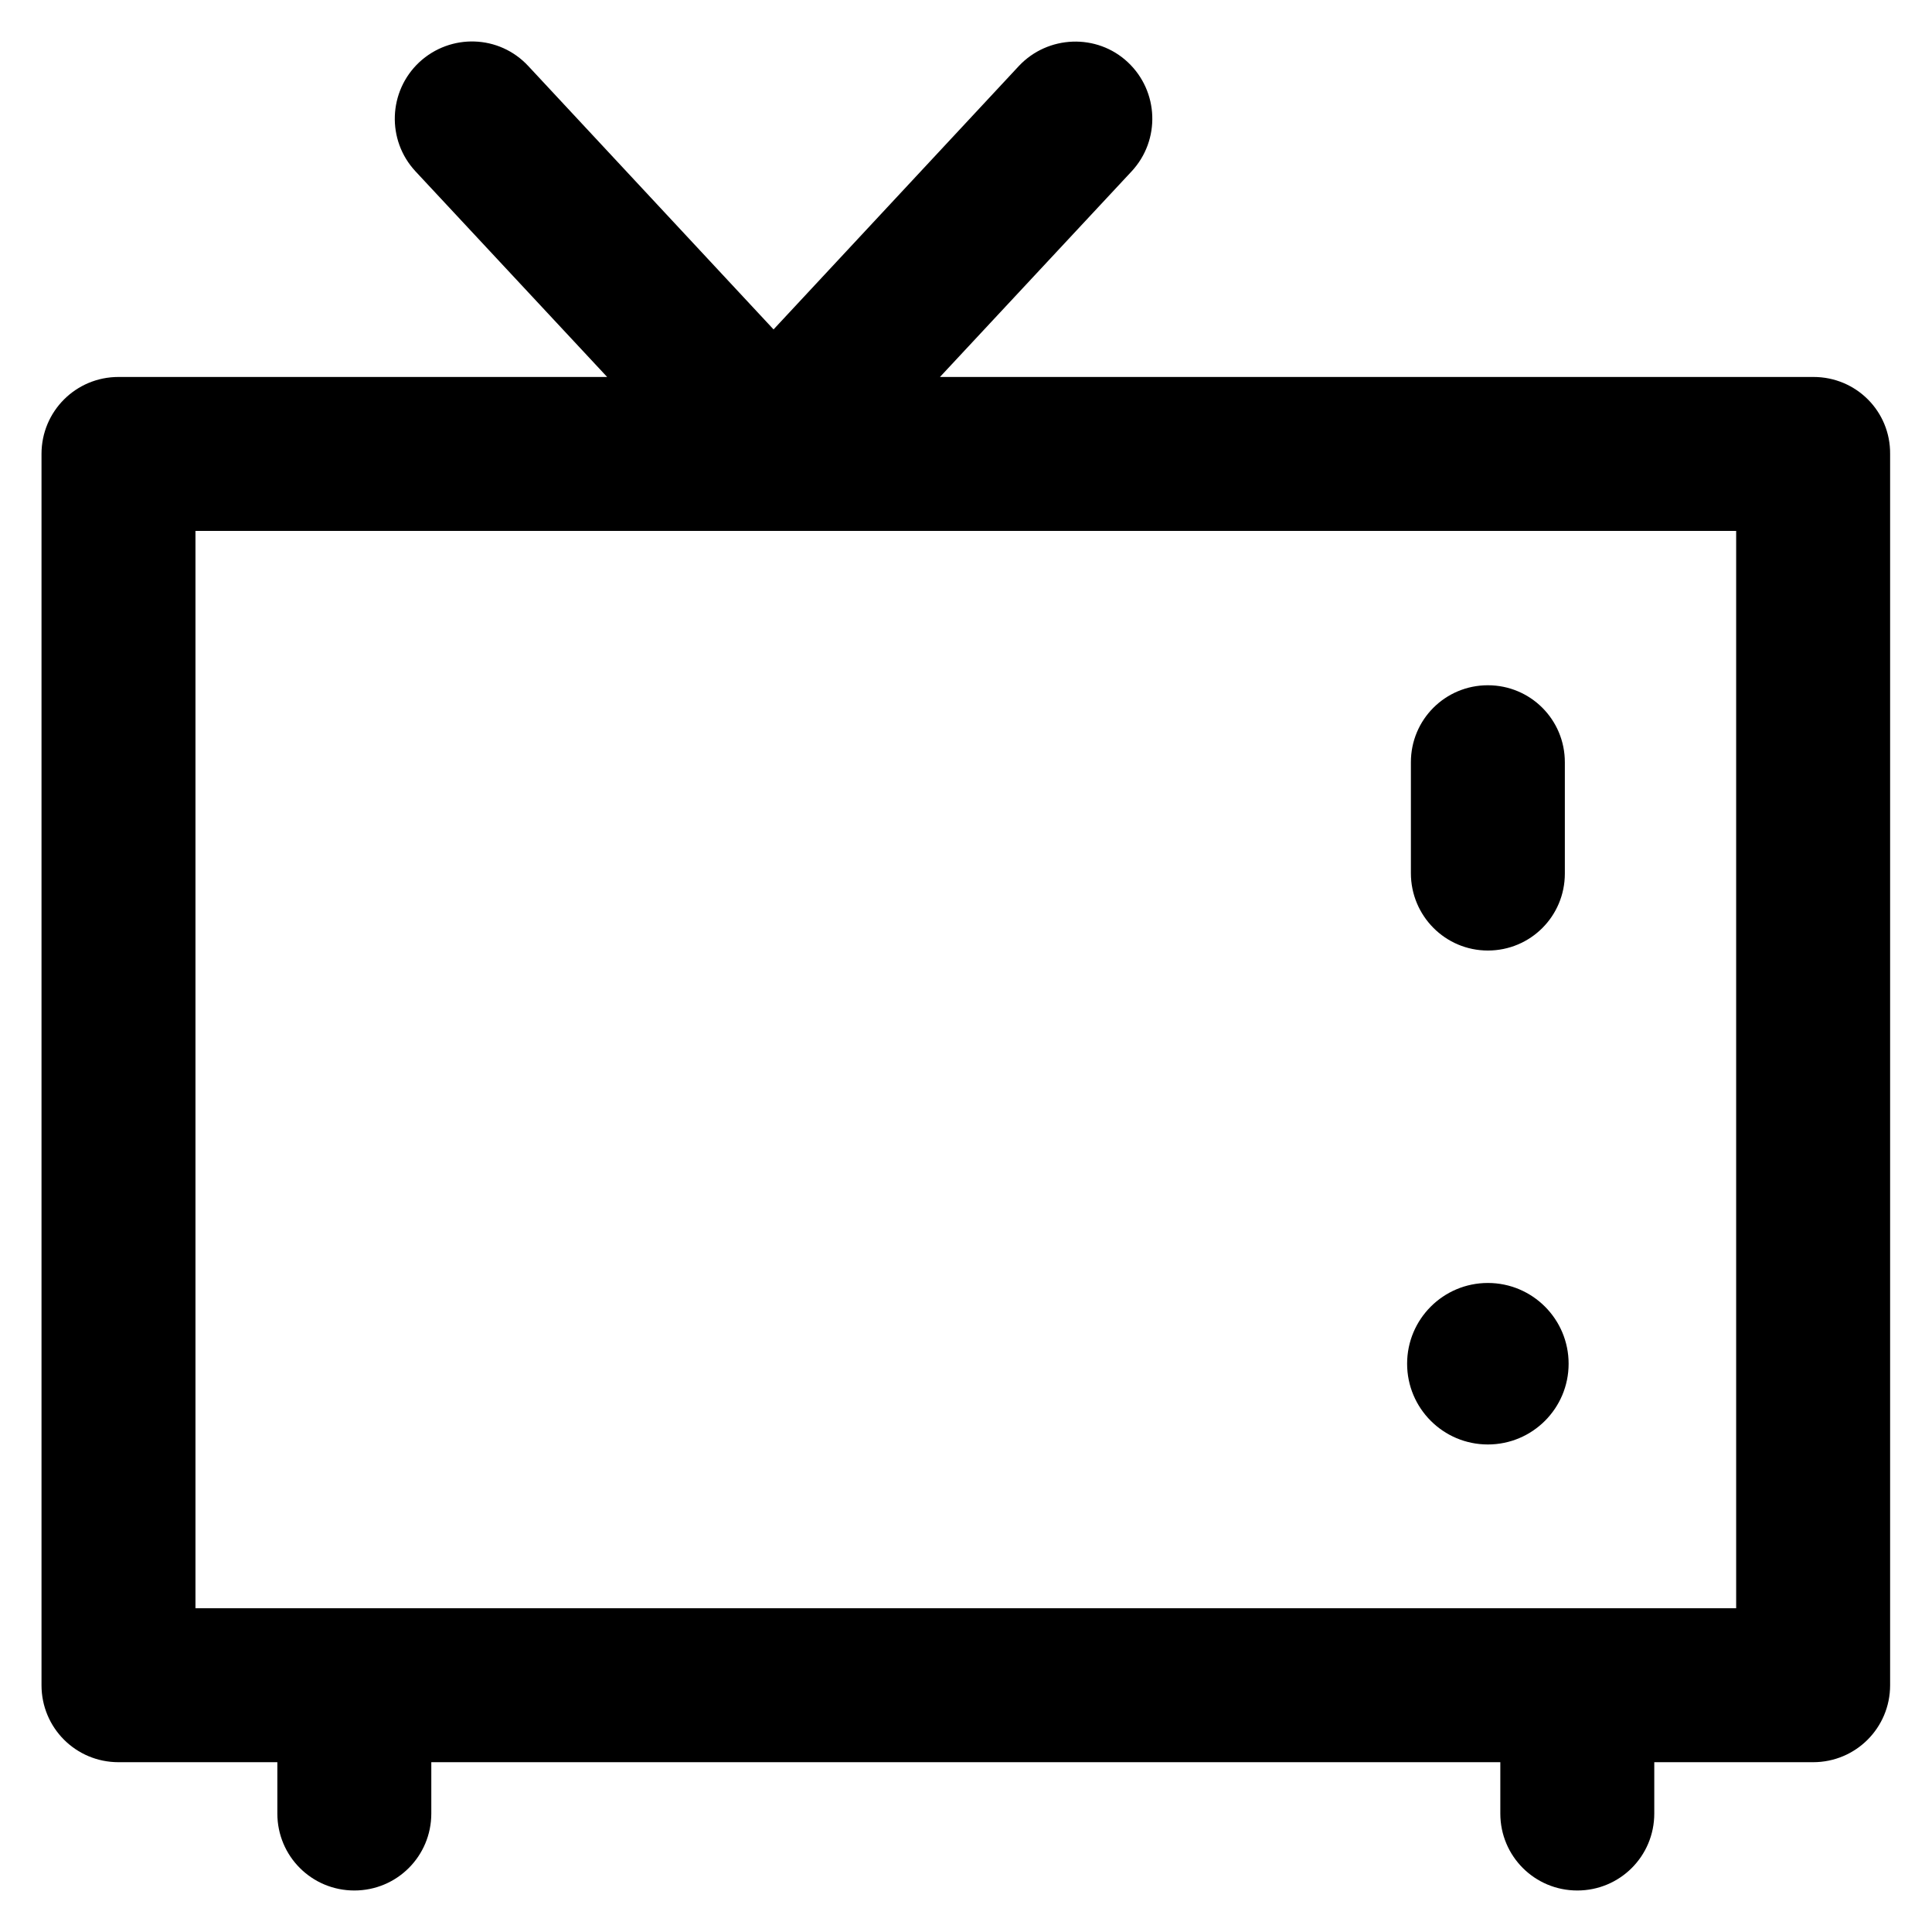<?xml version='1.0' encoding='utf-8'?>
<!DOCTYPE svg PUBLIC '-//W3C//DTD SVG 1.1//EN' 'http://www.w3.org/Graphics/SVG/1.1/DTD/svg11.dtd'>
<!-- Uploaded to: SVG Repo, www.svgrepo.com, Generator: SVG Repo Mixer Tools -->
<svg fill="#000000" height="800px" width="800px" version="1.1" xmlns="http://www.w3.org/2000/svg" viewBox="0 0 512 512" xmlns:xlink="http://www.w3.org/1999/xlink" enable-background="new 0 0 512 512">
  <g>
    <g>
      <path d="m480.6,99.9h-231.5l50.8-54.5c7.7-8.3 7.2-21.2-1-28.9-8.2-7.7-21.2-7.2-28.9,1l-65,69.8-65-69.8c-7.7-8.3-20.6-8.7-28.9-1-8.2,7.7-8.7,20.6-1,28.9l50.8,54.5h-129.5c-11.3,0-20.4,9.1-20.4,20.4v326.3c0,11.3 9.1,20.4 20.4,20.4h42.1v13.6c0,11.3 9.1,20.4 20.4,20.4 11.3,0 20.4-9.1 20.4-20.4v-13.6h283.3v13.6c0,11.3 9.1,20.4 20.4,20.4 11.3,0 20.4-9.1 20.4-20.4v-13.6h42.1c11.3,0 20.4-9.1 20.4-20.4v-326.3c0.1-11.3-9-20.4-20.3-20.4zm-20.4,326.3h-408.4v-285.5h408.3v285.5z"/>
      <path d="m394.3,251.9c11.3,0 20.4-9.1 20.4-20.4v-29.5c0-11.3-9.1-20.4-20.4-20.4-11.3,0-20.4,9.1-20.4,20.4v29.4c-5.68434e-14,11.3 9.1,20.5 20.4,20.5z"/>
      <circle cx="394.3" cy="361.4" r="21.4"/>
    </g>
  </g>
</svg>